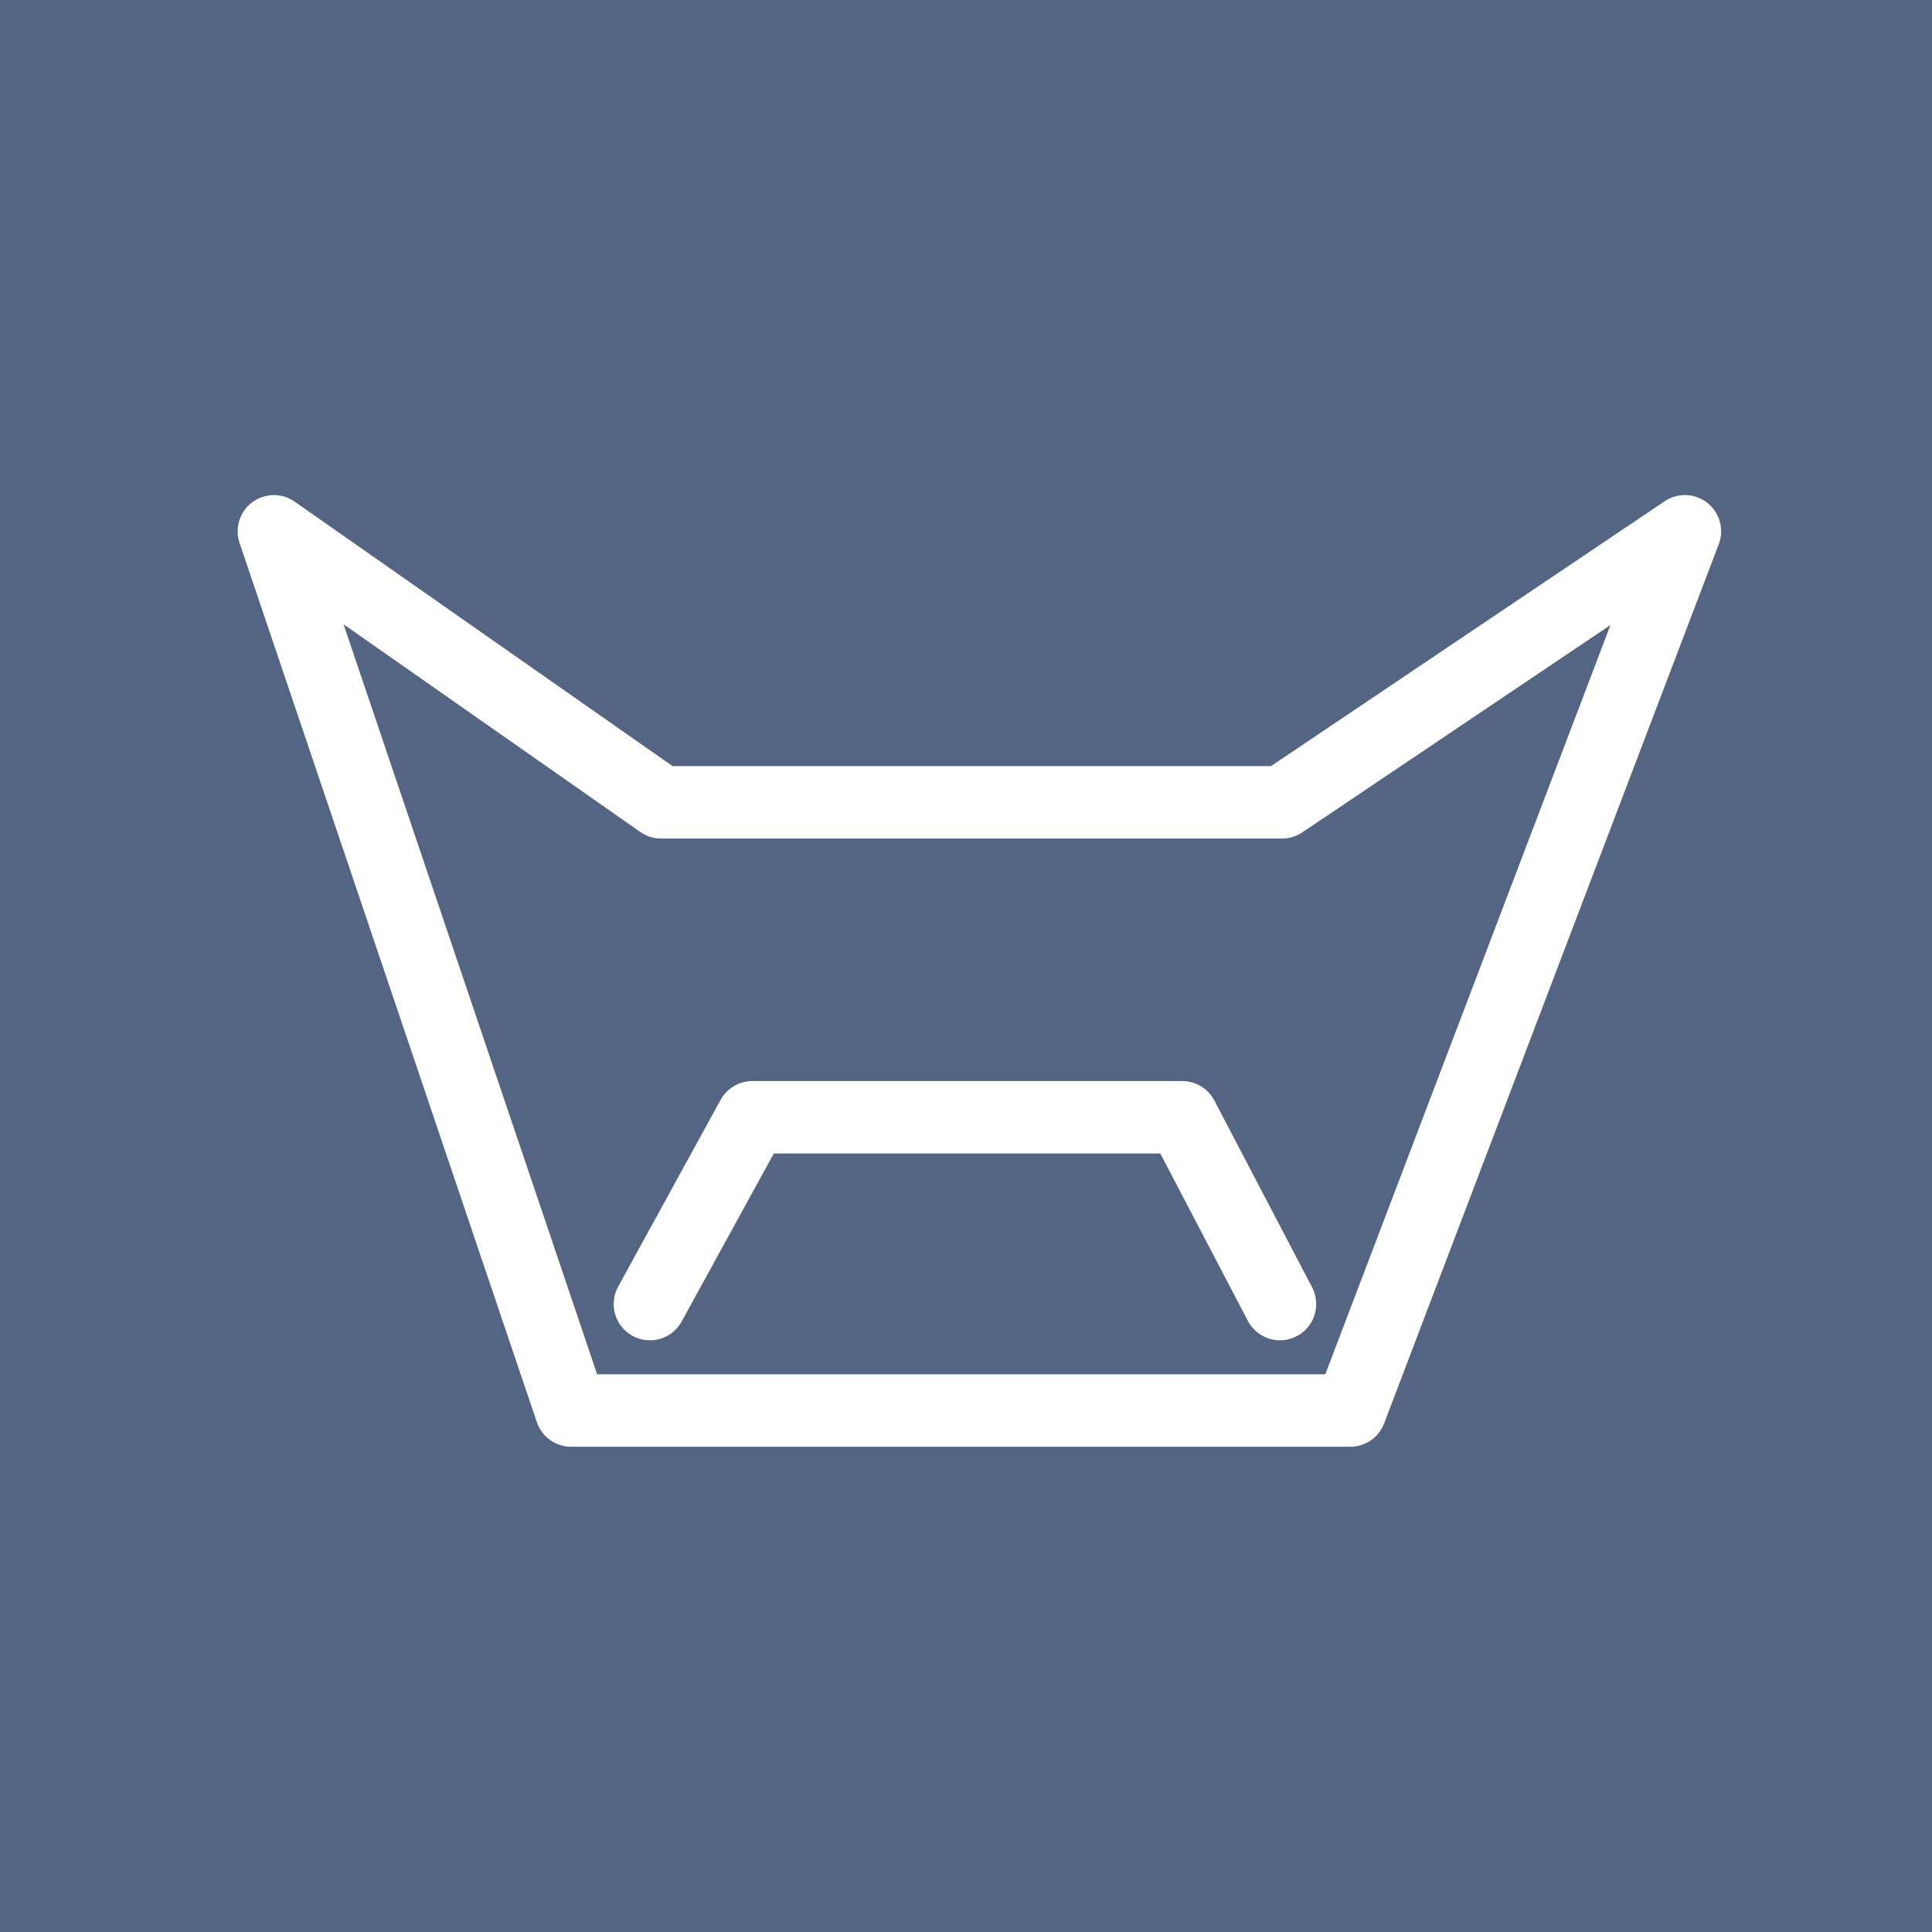 <svg xmlns="http://www.w3.org/2000/svg" width="80" height="80" viewBox="0 0 80 80">
  <g id="组_9689" data-name="组 9689" transform="translate(-670 -13246)">
    <g id="组_9686" data-name="组 9686" transform="translate(251)">
      <rect id="矩形_7255" data-name="矩形 7255" width="80" height="80" transform="translate(419 13246)" fill="#546583"/>
    </g>
    <g id="组_9688" data-name="组 9688" transform="translate(0 -0.501)">
      <path id="路径_7388" data-name="路径 7388" d="M434.8,13270.283l16.035,11.222h25.714l16.679-11.222-13.856,36.407H447.11Z" transform="translate(246.54 -1.782)" fill="none" stroke="#fff" stroke-linecap="round" stroke-linejoin="round" stroke-width="3"/>
      <path id="路径_7389" data-name="路径 7389" d="M-6829.511,8193.5l4.243-7.735h17.8l4.047,7.735" transform="translate(7526.422 5107)" fill="none" stroke="#fff" stroke-linecap="round" stroke-linejoin="round" stroke-width="3"/>
    </g>
  </g>
</svg>
